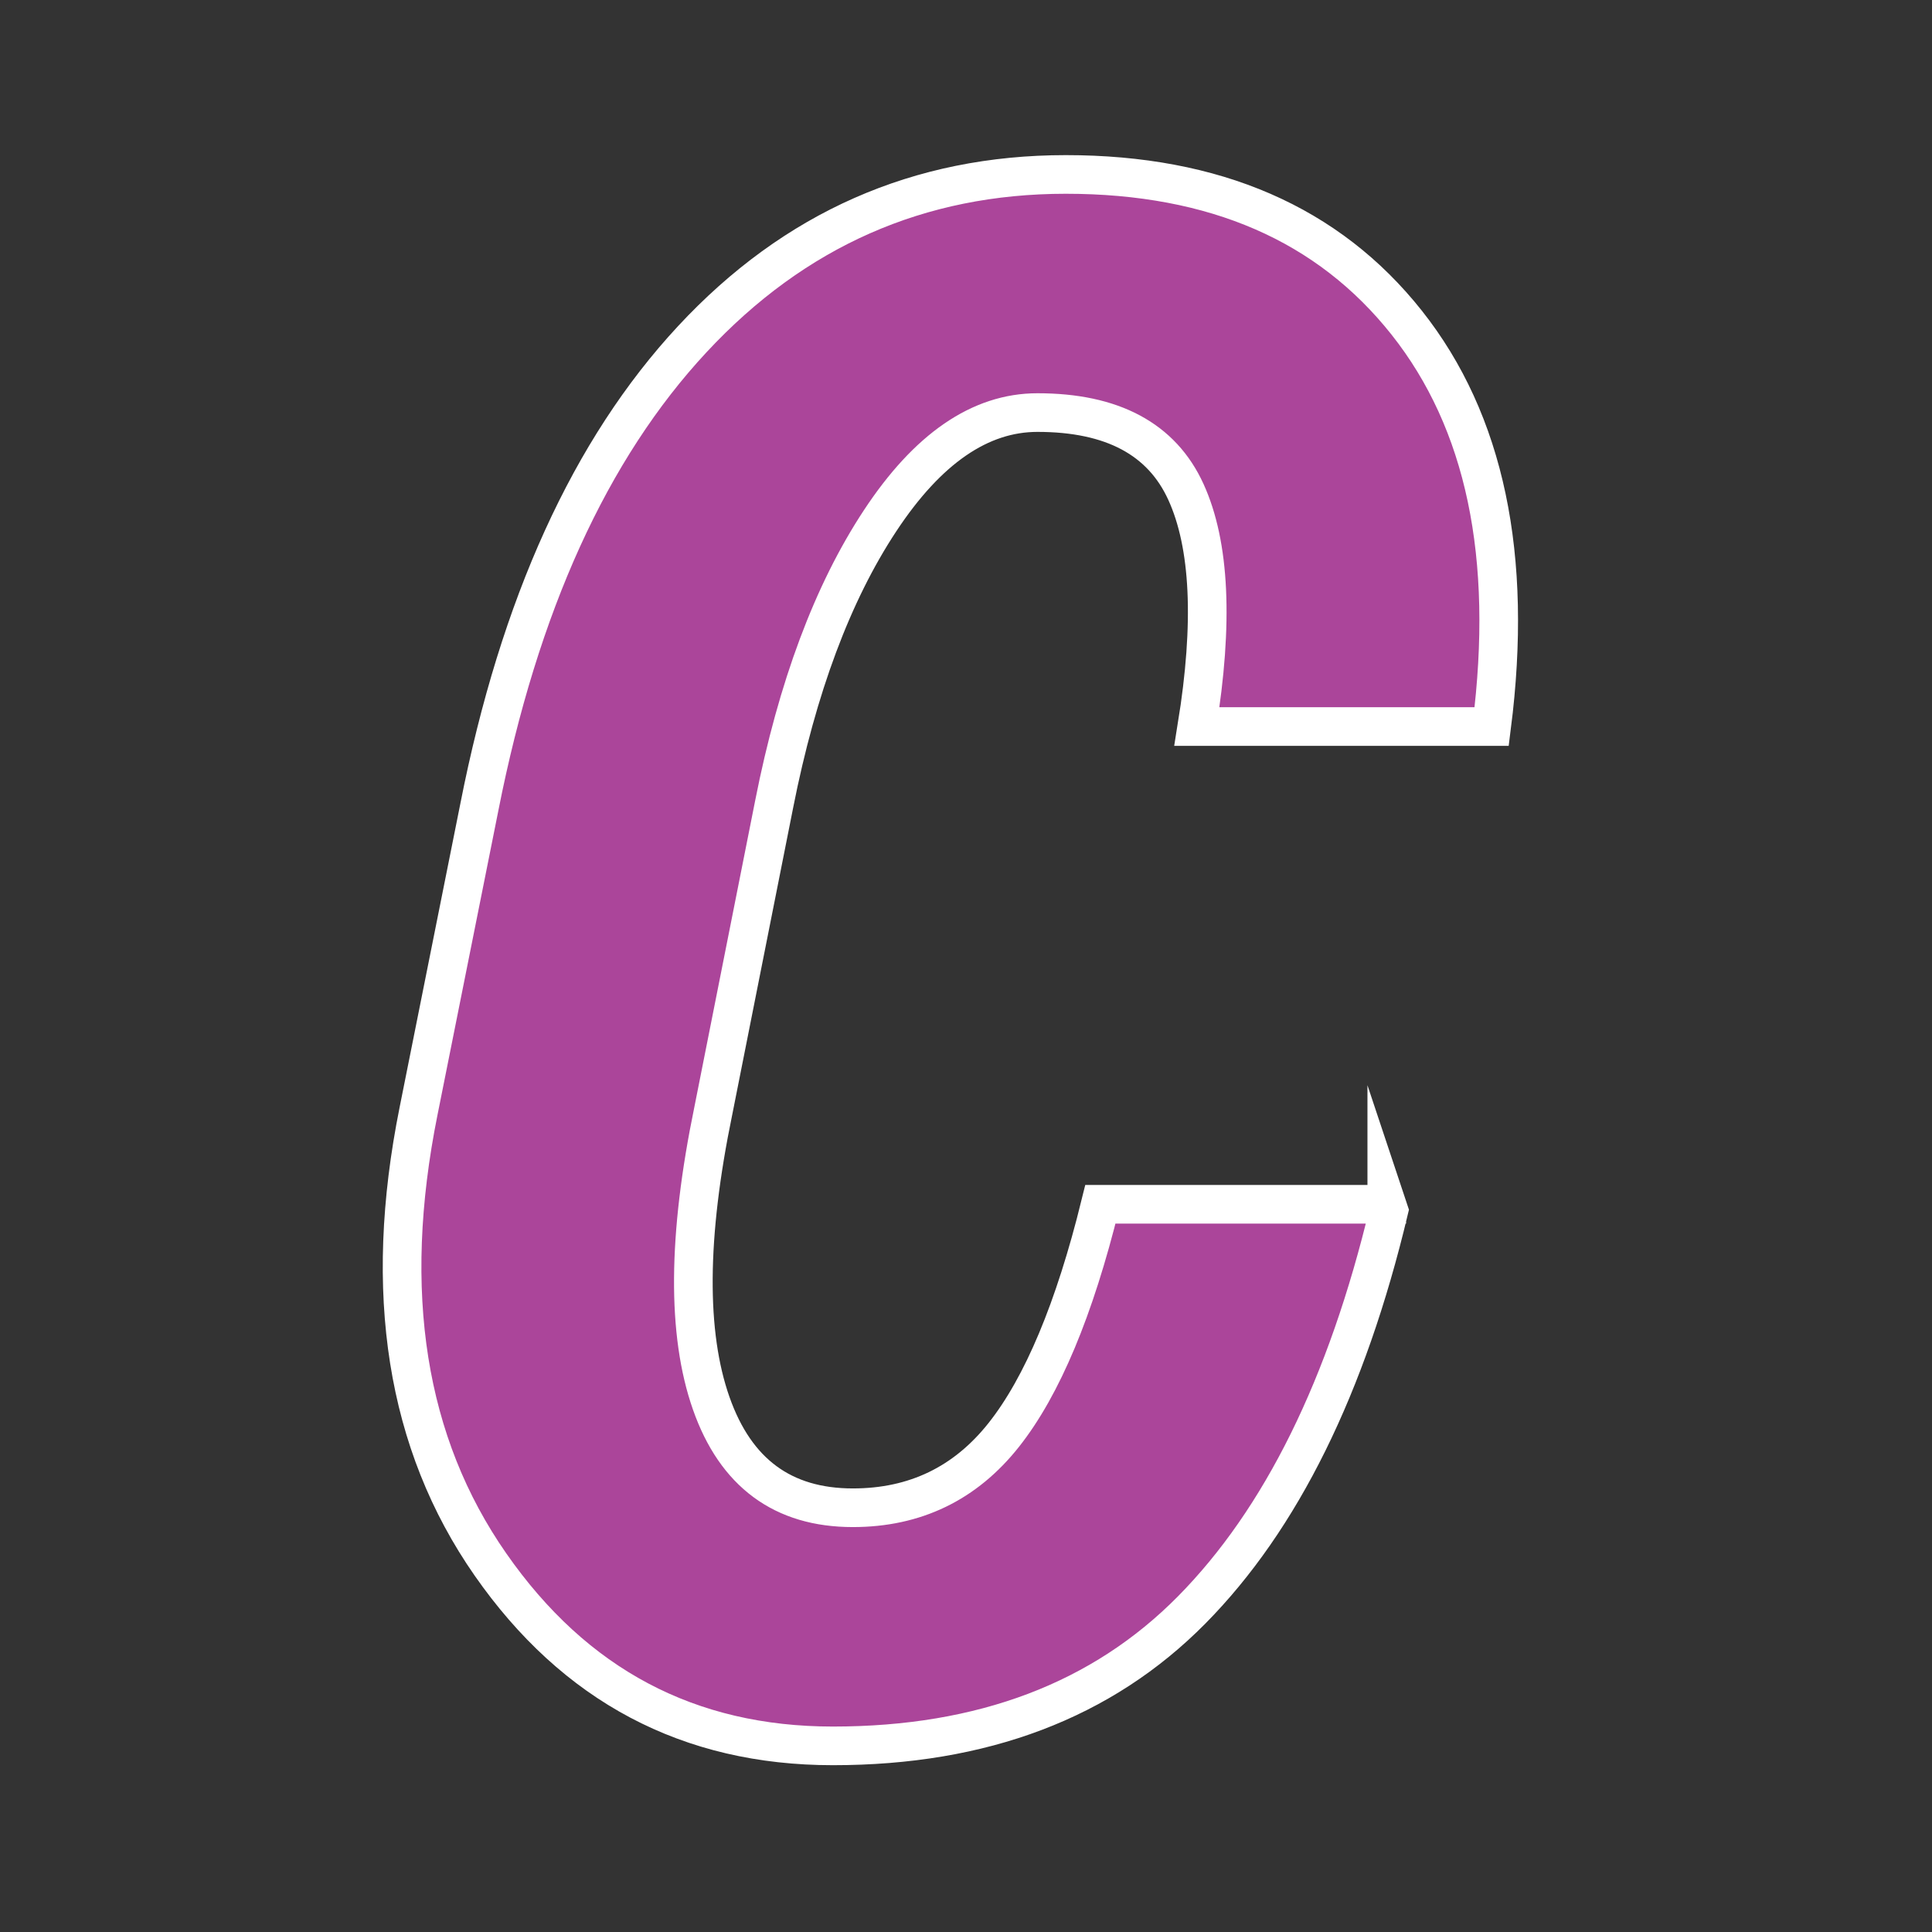 <?xml version="1.0" encoding="utf-8"?>
<svg version="1.1" xmlns="http://www.w3.org/2000/svg" xmlns:xlink="http://www.w3.org/1999/xlink" x="0px" y="0px"
	 viewBox="0 0 500 500" style="enable-background:new 0 0 500 500;" xml:space="preserve">
<rect x="0" y="0" width="500" height="500" fill="#333333" stroke="none"/>
<style type="text/css">
	.st6{fill:#AB459A;stroke:#FFFFFF;stroke-width:10;stroke-miterlimit:10;display:inline;}
</style>
<g id="C" class="st0">
	<g id="XMLID_399_" class="st1">
		<path id="XMLID_430_" class="st6" d="M358.896,311.669l0.543,1.629c-10.859,45.456-27.874,79.909-51.039,103.358
			c-23.17,23.45-54.119,35.175-92.848,35.175c-37.287,0-66.832-15.653-88.64-46.967c-21.812-31.31-28.01-70.403-18.597-117.281
			l15.746-78.731c10.316-52.303,28.684-92.665,55.111-121.082c26.423-28.413,58.641-42.623,96.649-42.623
			c38.551,0,67.96,12.79,88.232,38.364c20.268,25.575,27.598,60.414,21.99,104.513h-76.287c4.344-26.809,3.394-47.056-2.851-60.732
			c-6.244-13.676-19.051-20.518-38.415-20.518c-14.843,0-28.417,9.332-40.723,27.993c-12.31,18.66-21.447,43.115-27.42,73.369
			l-15.746,79.35c-6.698,32.43-6.88,57.656-0.543,75.681c6.333,18.028,18.55,27.038,36.65,27.038
			c16.106,0,29.138-6.295,39.094-18.886c9.951-12.59,18.278-32.476,24.977-59.649H358.896z"/>
	</g>
</g>
</svg>
